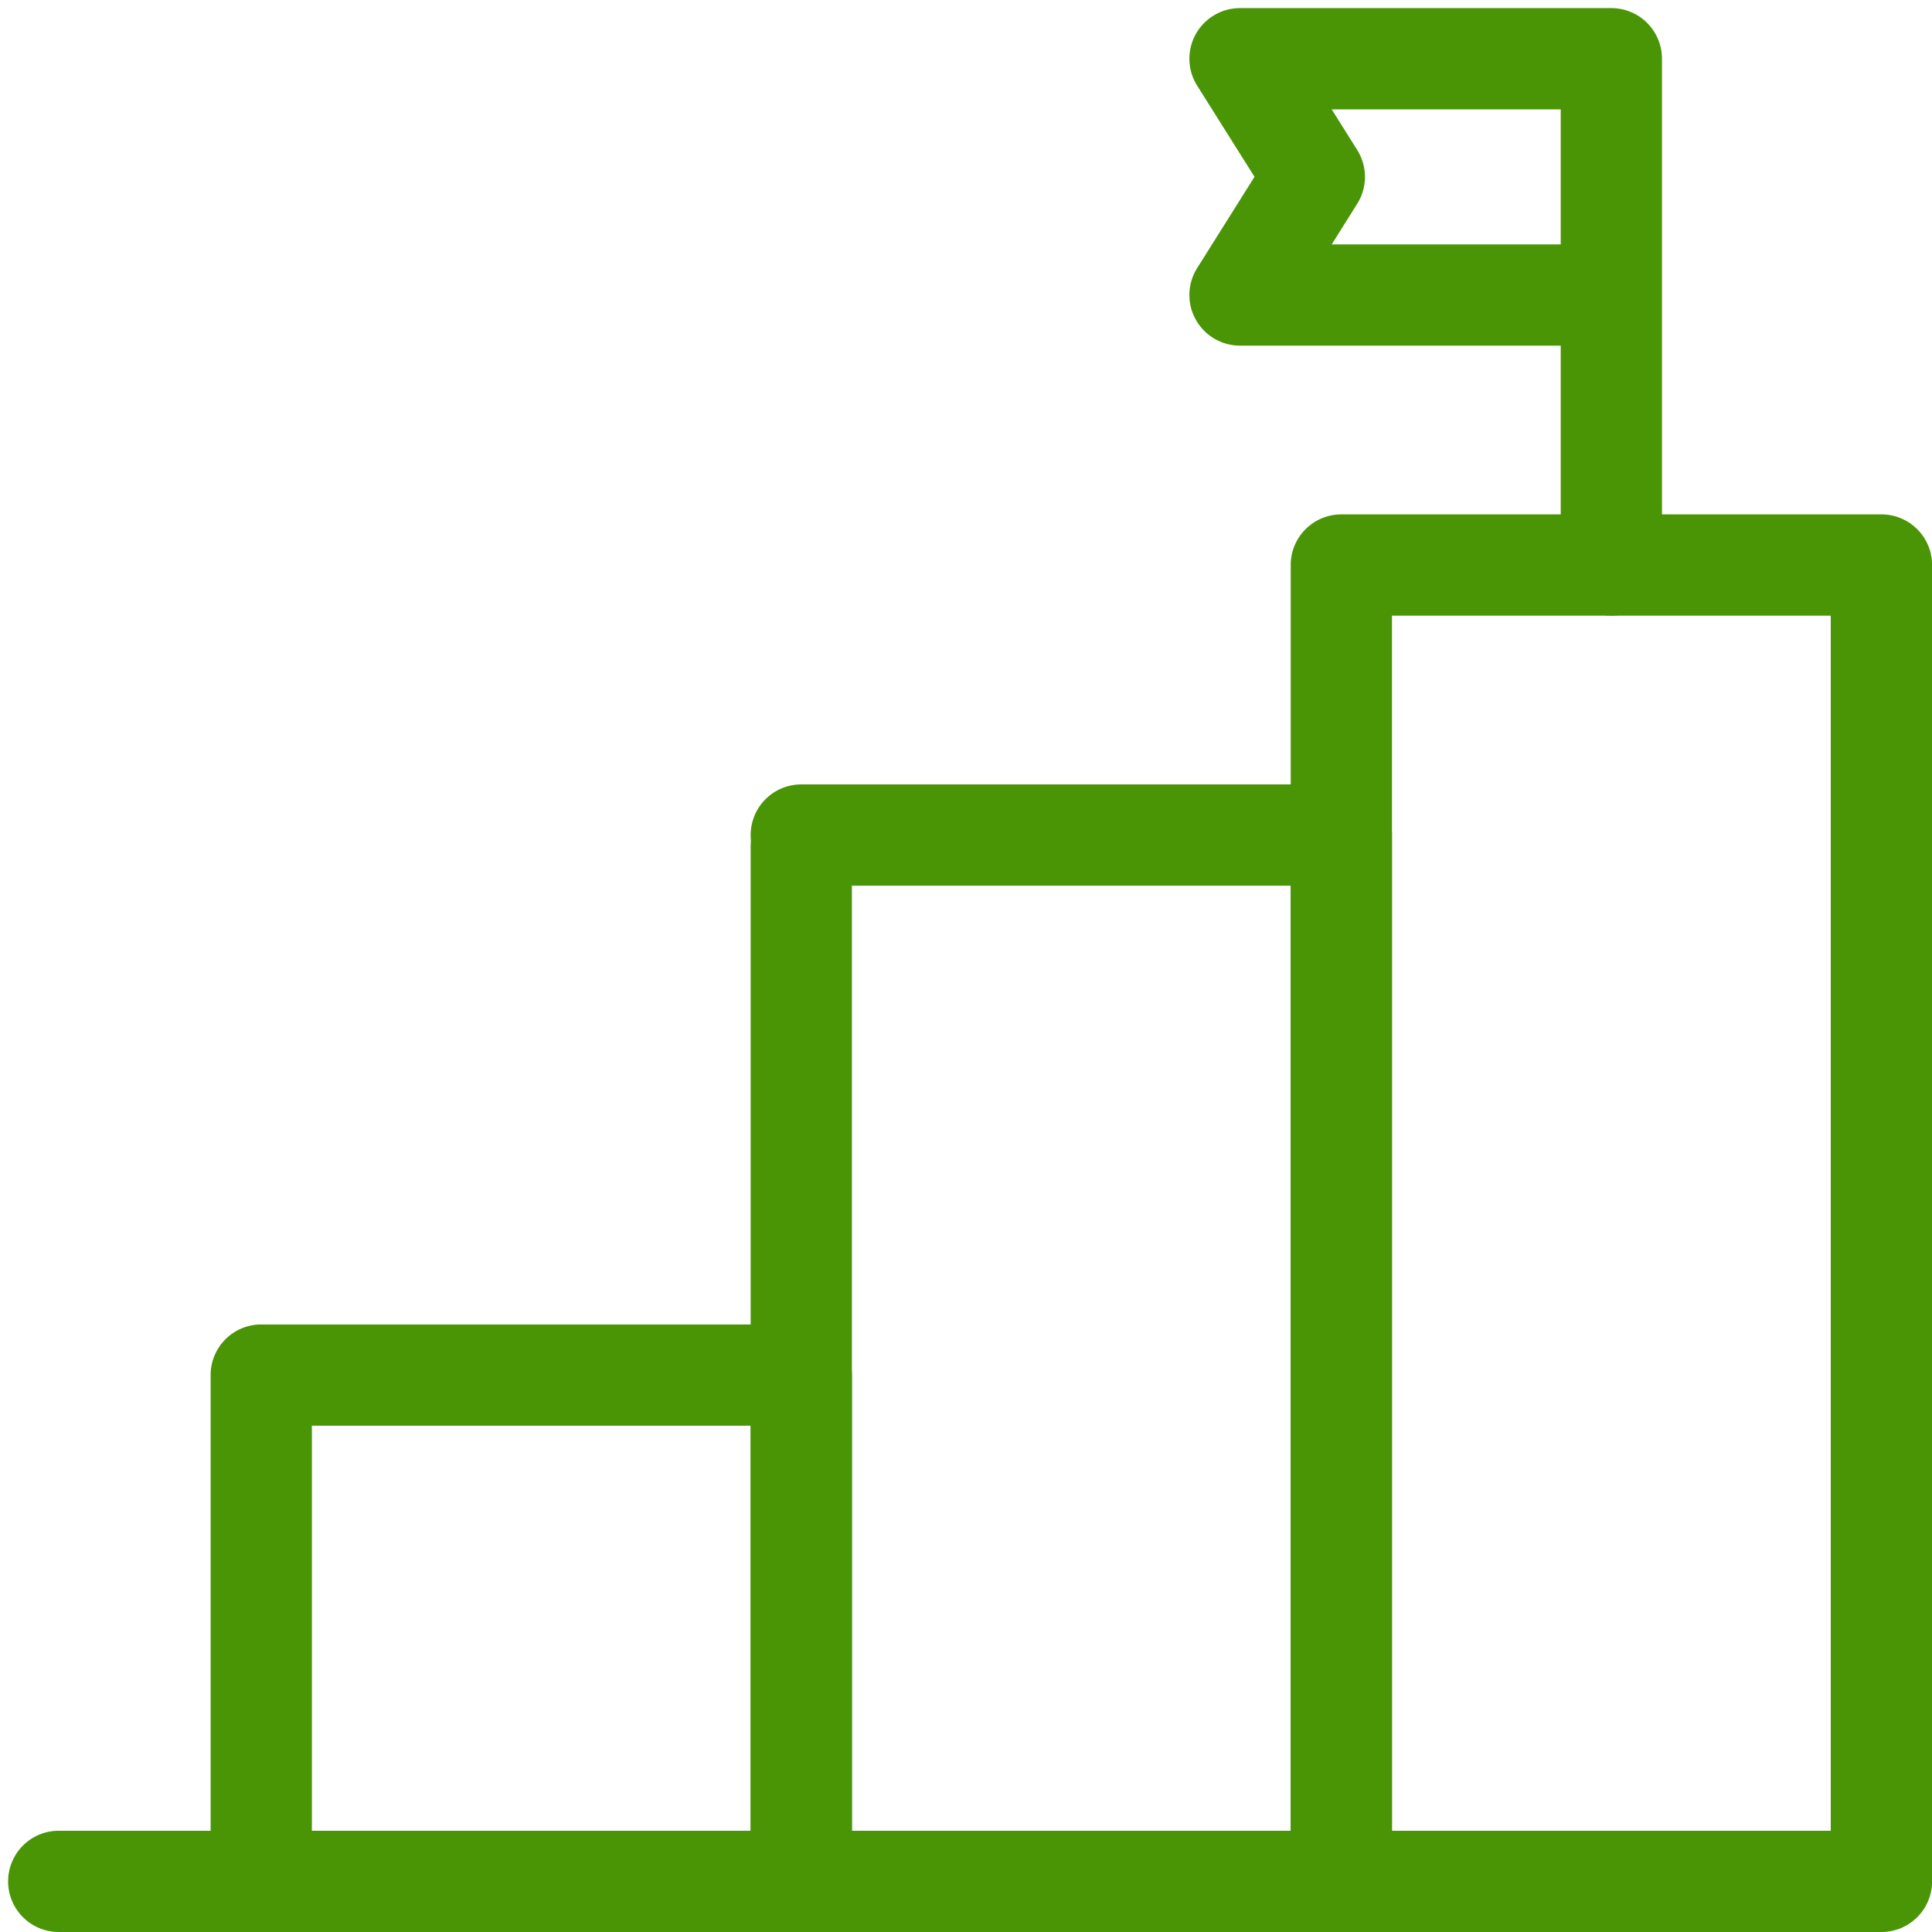 <svg xmlns="http://www.w3.org/2000/svg" xmlns:xlink="http://www.w3.org/1999/xlink" width="112" height="112" viewBox="0 0 112 112">
  <defs>
    <clipPath id="clip-path">
      <rect id="Rectangle_910" data-name="Rectangle 910" width="112" height="112" fill="#4a9506"/>
    </clipPath>
  </defs>
  <g id="Group_39" data-name="Group 39" transform="translate(0.453 0.453)">
    <g id="Group_9" data-name="Group 9" transform="translate(-0.453 -0.453)" clip-path="url(#clip-path)">
      <path id="Path_750" data-name="Path 750" d="M40.242,74.22a2.934,2.934,0,0,1-2.935-2.935V44.87H11.87V71.285a2.935,2.935,0,1,1-5.87,0V41.935A2.934,2.934,0,0,1,8.935,39H40.242a2.934,2.934,0,0,1,2.935,2.935v29.35a2.934,2.934,0,0,1-2.935,2.935" transform="translate(6.21 37.78)" fill="#4a9506"/>
      <path id="Path_751" data-name="Path 751" d="M24.935,89.193A2.934,2.934,0,0,1,22,86.258V26.284a2.935,2.935,0,0,1,5.87,0V86.258a2.934,2.934,0,0,1-2.935,2.935" transform="translate(21.516 22.807)" fill="#4a9506"/>
      <path id="Path_752" data-name="Path 752" d="M56.242,89.527a2.934,2.934,0,0,1-2.935-2.935V28.87H24.935a2.935,2.935,0,0,1,0-5.87H56.242a2.934,2.934,0,0,1,2.935,2.935V86.592a2.934,2.934,0,0,1-2.935,2.935" transform="translate(21.516 22.473)" fill="#4a9506"/>
      <path id="Path_753" data-name="Path 753" d="M108.6,97.18H2.935a2.935,2.935,0,0,1,0-5.87H74.354V17.935A2.934,2.934,0,0,1,77.289,15H108.6a2.934,2.934,0,0,1,2.935,2.935v76.31A2.934,2.934,0,0,1,108.6,97.18M80.224,91.31H105.66V20.87H80.224Z" transform="translate(0.47 14.82)" fill="#4a9506"/>
      <path id="Path_754" data-name="Path 754" d="M59.458,35.22a2.935,2.935,0,0,1-2.935-2.935V19.567H37.935a2.934,2.934,0,0,1-2.485-4.5l3.322-5.287L35.45,4.5A2.934,2.934,0,0,1,37.935,0H59.458a2.934,2.934,0,0,1,2.935,2.935v29.35a2.934,2.934,0,0,1-2.935,2.935M43.247,13.7H56.523V5.87H43.247l1.477,2.352a2.931,2.931,0,0,1,0,3.123Z" transform="translate(33.953 0.47)" fill="#4a9506"/>
    </g>
  </g>
</svg>
